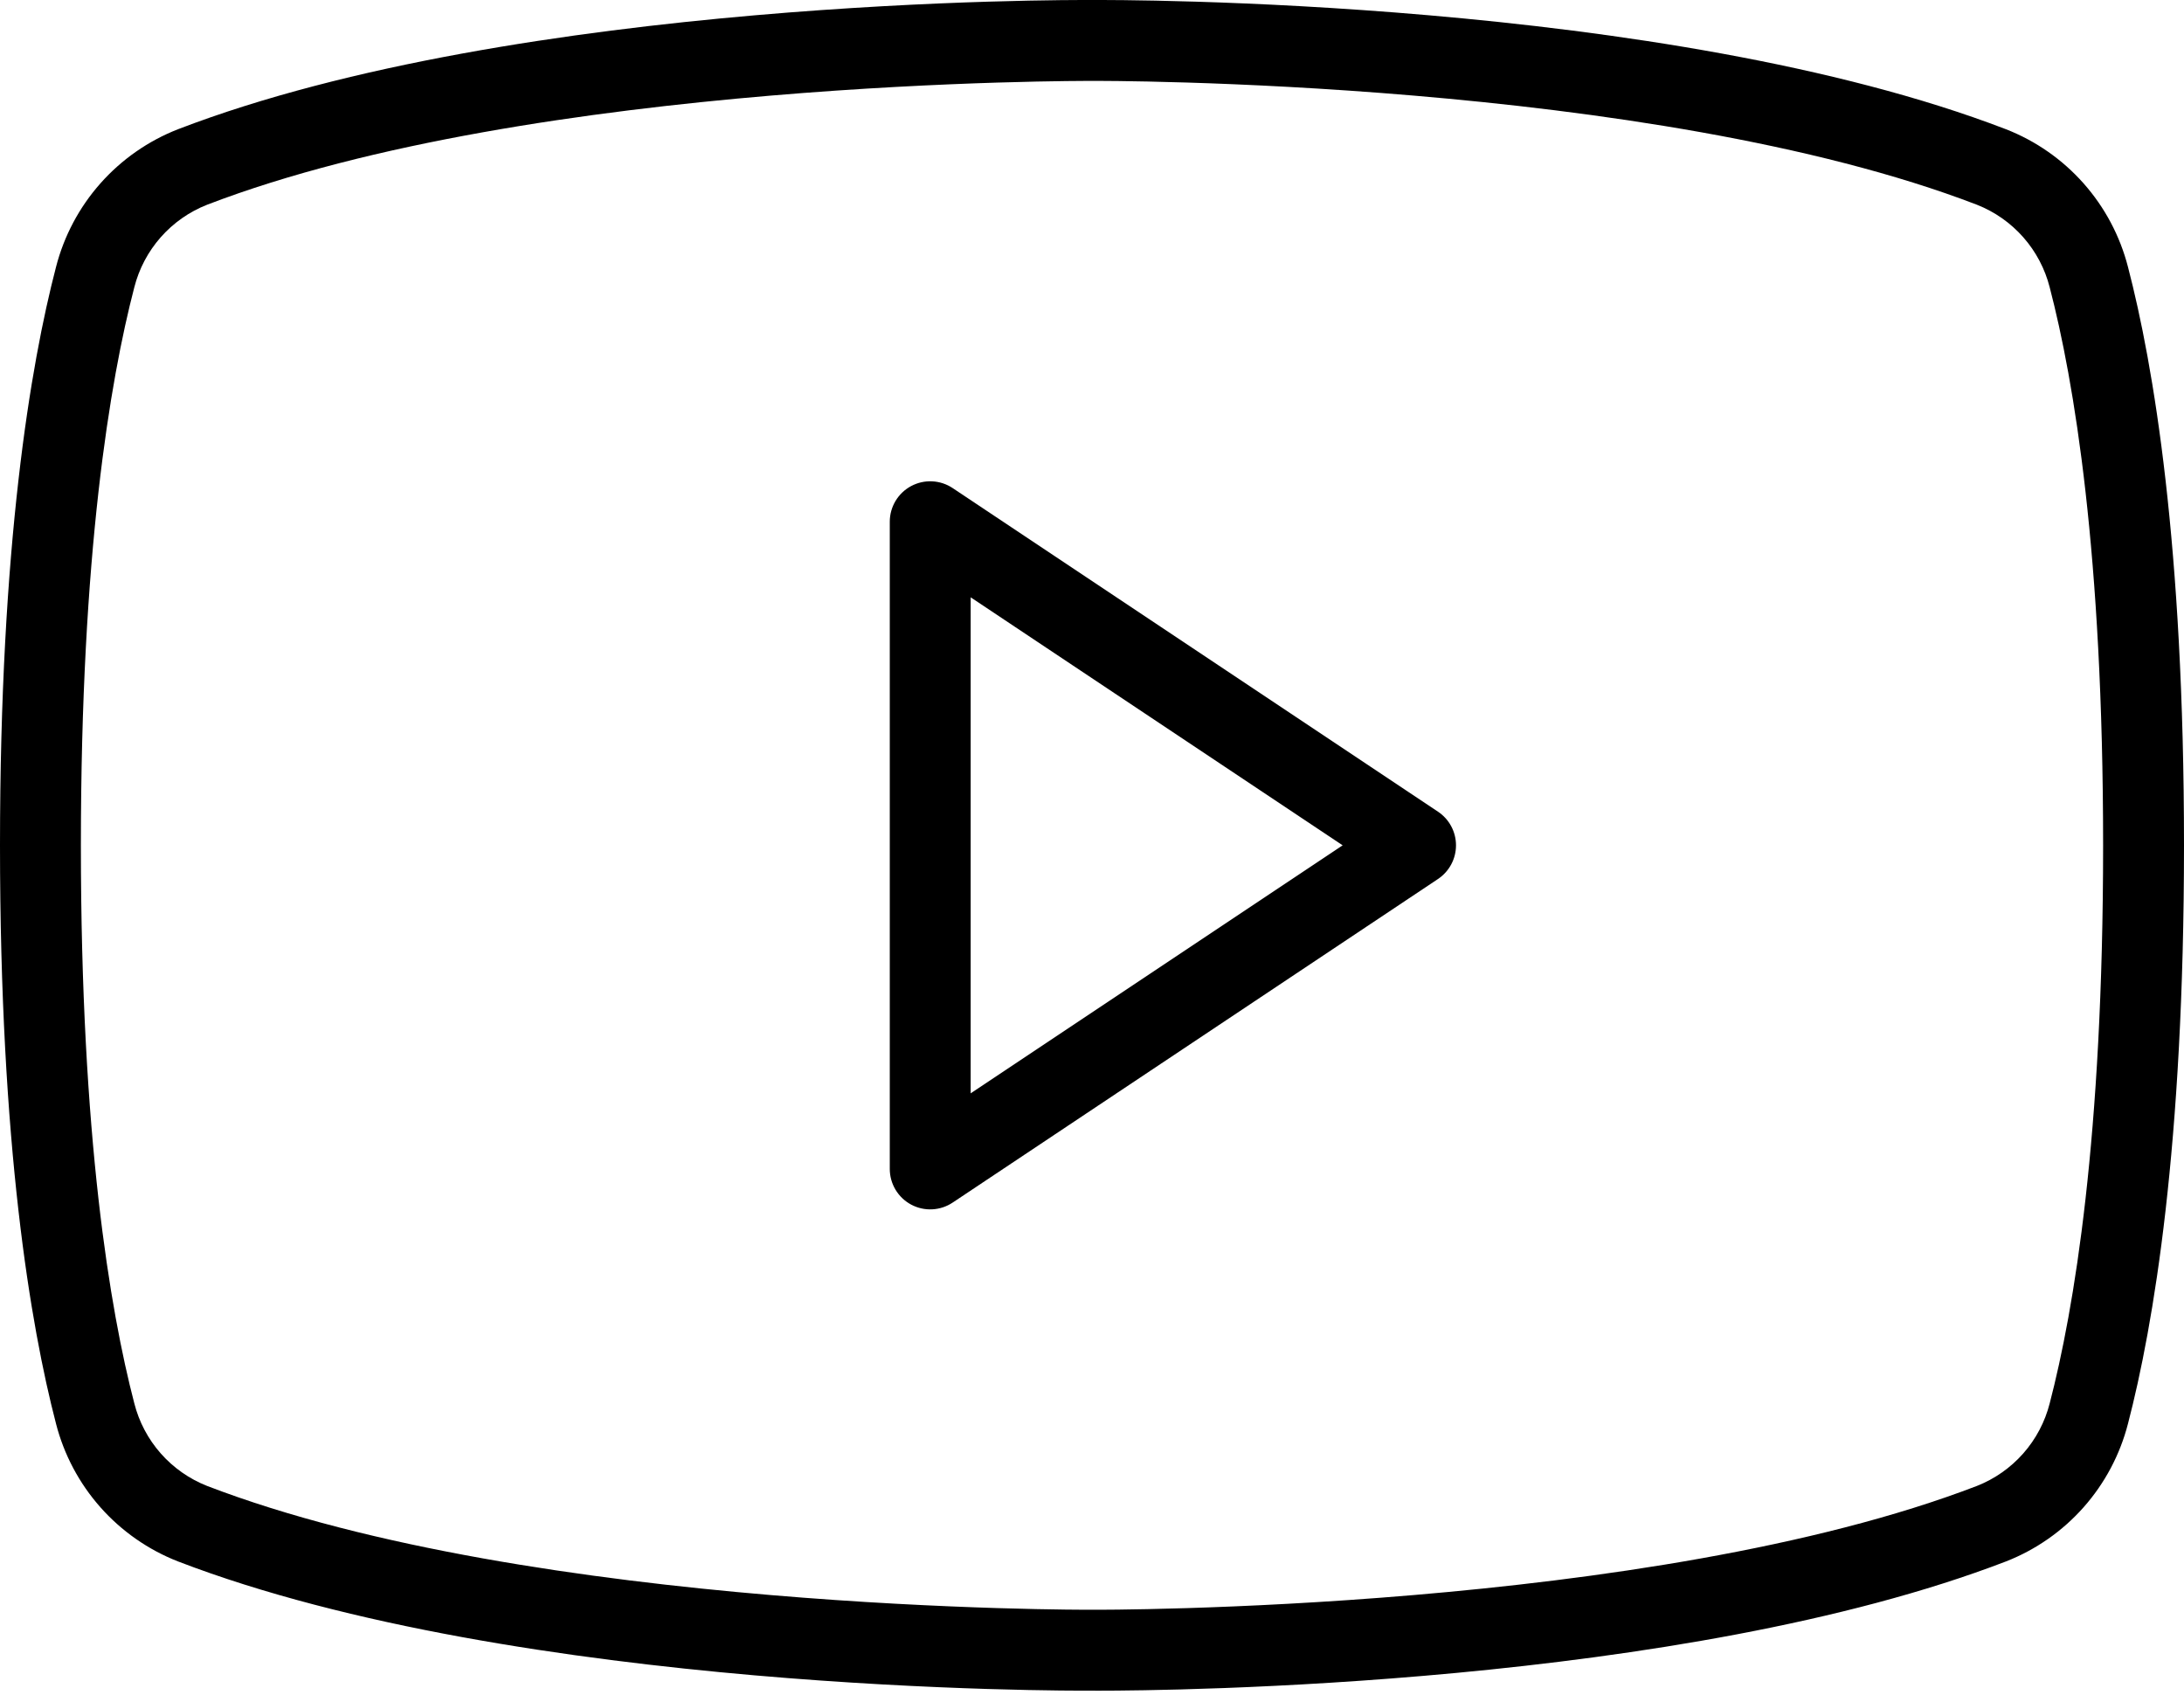 <?xml version="1.0" encoding="UTF-8"?> <svg xmlns="http://www.w3.org/2000/svg" width="277" height="215" viewBox="0 0 277 215" fill="none"> <path d="M182.383 102.933L120.827 61.896C120.055 61.381 119.157 61.085 118.229 61.041C117.302 60.996 116.38 61.203 115.561 61.641C114.743 62.08 114.058 62.732 113.581 63.528C113.104 64.325 112.852 65.236 112.852 66.164V148.238C112.852 149.167 113.104 150.078 113.581 150.874C114.058 151.671 114.743 152.323 115.561 152.761C116.38 153.199 117.302 153.407 118.229 153.362C119.157 153.317 120.055 153.021 120.827 152.506L182.383 111.469C183.085 111.001 183.661 110.366 184.06 109.621C184.458 108.877 184.667 108.046 184.667 107.201C184.667 106.357 184.458 105.525 184.06 104.781C183.661 104.036 183.085 103.402 182.383 102.933ZM123.111 138.653V75.749L170.291 107.201L123.111 138.653ZM269.895 33.855C268.885 29.925 266.954 26.292 264.263 23.255C261.572 20.218 258.197 17.864 254.417 16.389C211.082 -0.266 141.414 -0.012 138.532 0.002C135.59 -0.015 65.92 -0.267 22.582 16.387C18.802 17.863 15.428 20.217 12.737 23.254C10.046 26.291 8.116 29.924 7.106 33.854C3.864 46.298 0 69.126 0 107.201C0 145.277 3.864 168.104 7.105 180.548C8.115 184.478 10.046 188.112 12.737 191.149C15.428 194.186 18.803 196.539 22.583 198.015C65.918 214.668 135.586 214.417 138.468 214.4C138.612 214.4 138.917 214.403 139.375 214.403C148.201 214.403 213.212 213.85 254.418 198.015C258.198 196.539 261.572 194.185 264.263 191.148C266.954 188.111 268.884 184.478 269.894 180.548C273.136 168.104 277 145.276 277 107.201C277 69.125 273.136 46.298 269.895 33.854V33.855ZM259.967 177.963C259.369 180.316 258.221 182.492 256.616 184.314C255.011 186.135 252.996 187.549 250.738 188.438C209.221 204.392 139.237 204.152 138.468 204.141C137.763 204.141 67.779 204.392 26.262 188.438C24.004 187.548 21.989 186.134 20.384 184.313C18.779 182.491 17.631 180.315 17.033 177.962C13.942 166.098 10.259 144.191 10.259 107.201C10.259 70.213 13.944 48.304 17.033 36.439C17.631 34.087 18.779 31.91 20.384 30.088C21.989 28.267 24.004 26.854 26.262 25.965C67.78 10.01 137.765 10.264 138.532 10.261C139.232 10.252 209.221 10.009 250.738 25.965C252.996 26.854 255.011 28.268 256.616 30.089C258.221 31.911 259.369 34.088 259.967 36.441C263.058 48.304 266.741 70.211 266.741 107.201C266.741 144.19 263.056 166.098 259.967 177.963Z" fill="black"></path> </svg> 